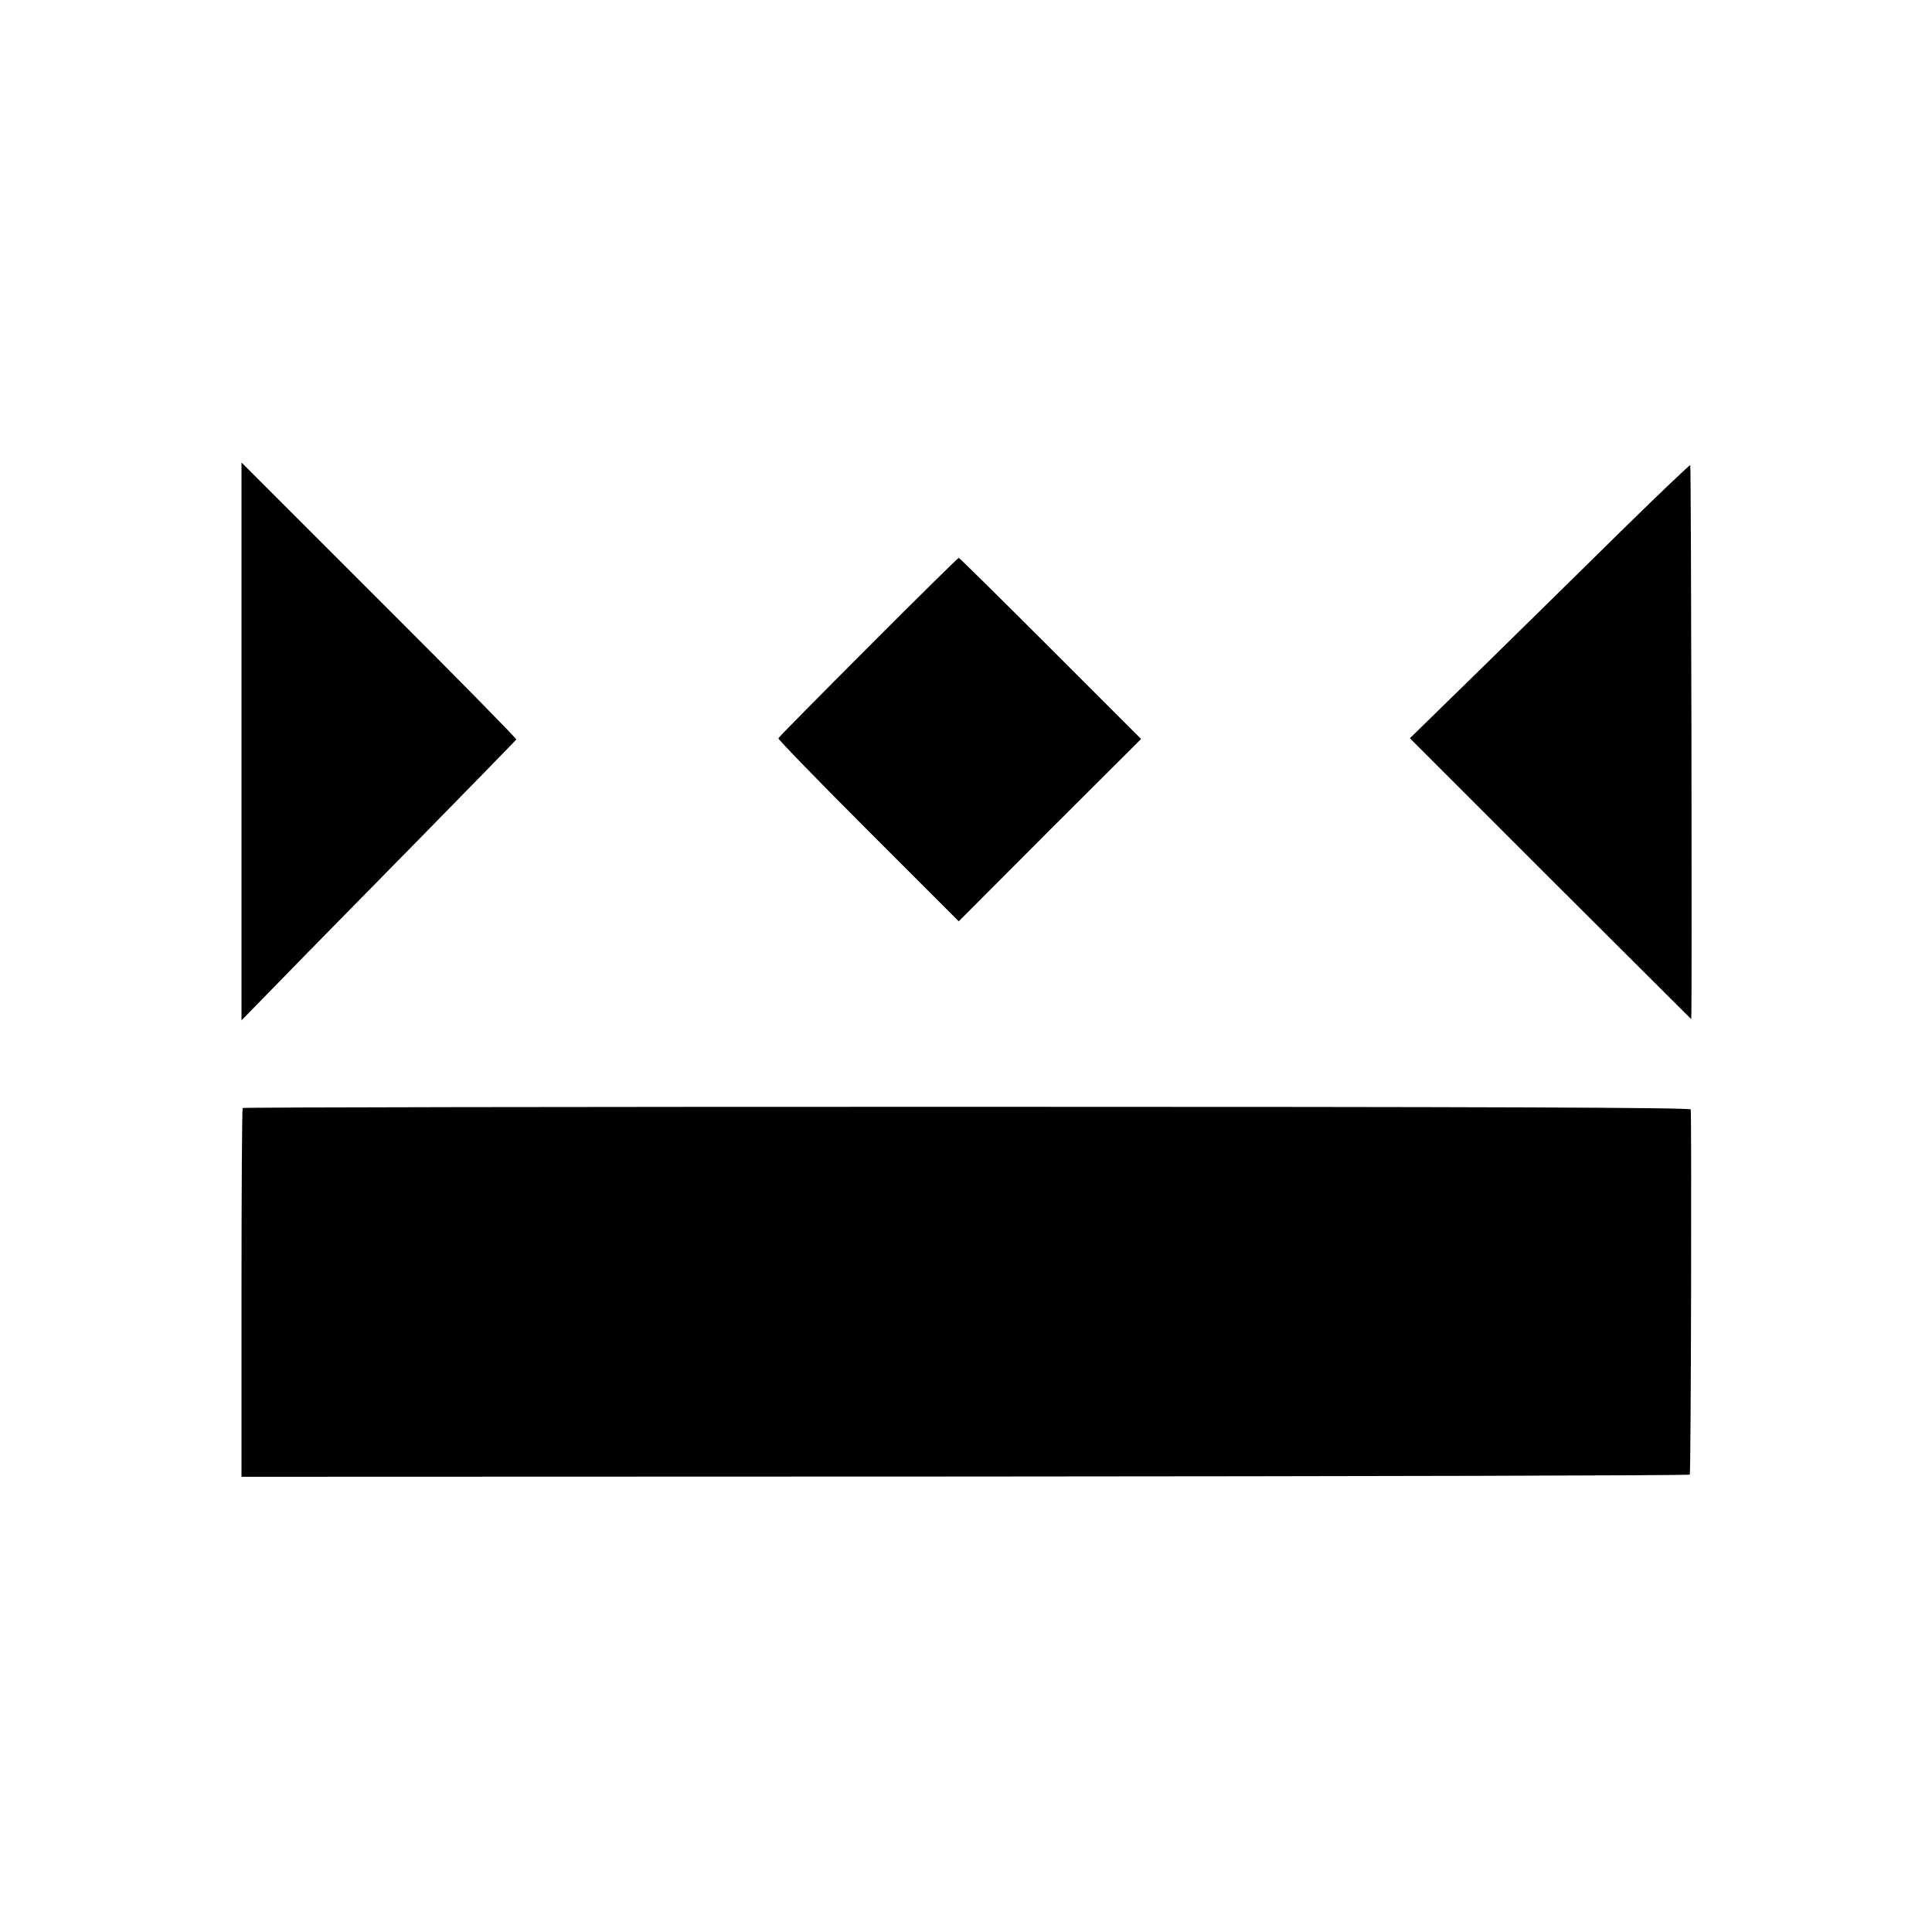 <svg version="1" xmlns="http://www.w3.org/2000/svg" width="1066.667" height="1066.667" viewBox="0 0 800 800"><path d="M100 307v115.5l17.3-17.7c9.4-9.7 35-35.7 56.7-57.8 21.7-22.1 39.6-40.5 39.8-40.8.1-.4-25.4-26.4-56.8-57.7l-57-57V307zM672.4 218.8c-14.9 14.7-40.9 40.2-57.8 56.8l-30.8 30.1 58.2 58.2c32 31.9 58.3 58.1 58.3 58.1.4 0 0-229.1-.4-229.4-.2-.2-12.6 11.6-27.5 26.2zM359.5 268c-20.3 20.3-37.1 37.3-37.2 37.7-.2.4 16.6 17.7 37.2 38.3l37.5 37.5 37.7-37.8 37.8-37.7-37.5-37.5c-20.6-20.6-37.7-37.5-38-37.5-.3 0-17.2 16.6-37.5 37zM100.5 458.8c-.3.3-.5 34.8-.5 76.6v76.1l299.5-.1c164.8-.1 299.9-.4 300.2-.8.5-.4.8-145 .4-151.2-.1-.8-82.9-1.1-299.6-1.1-164.7 0-299.7.2-300 .5z"/></svg>